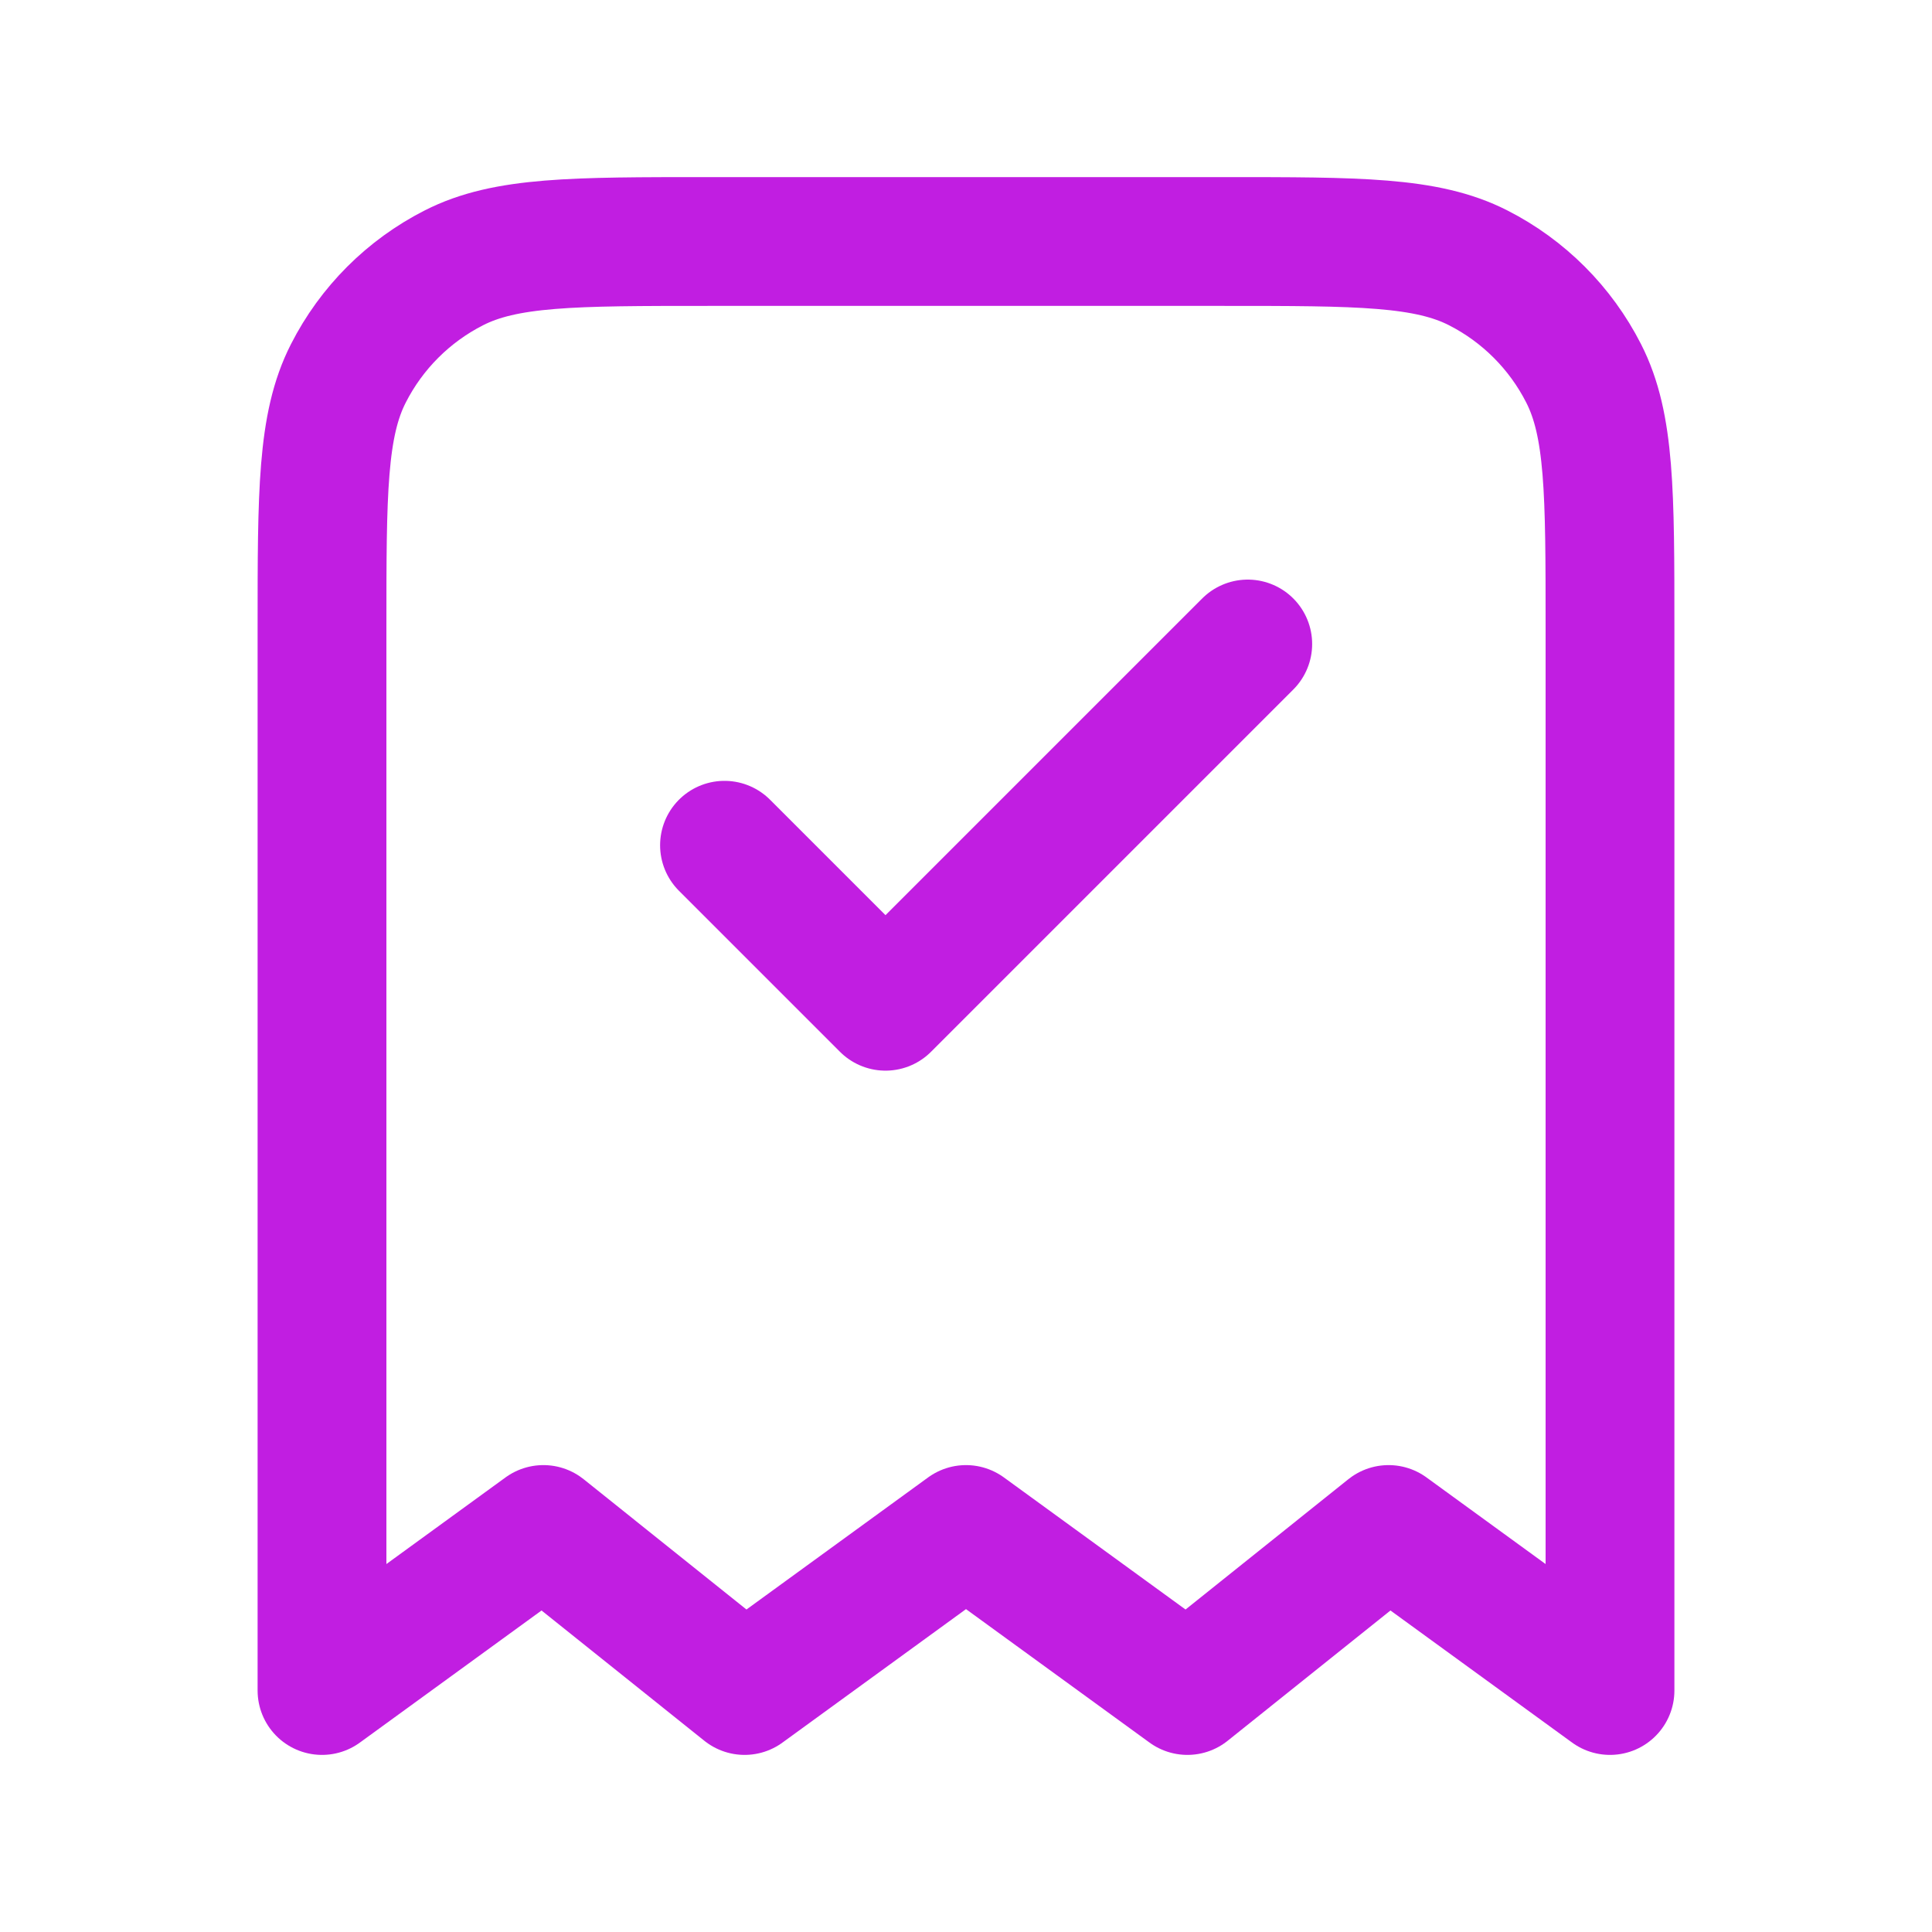 <svg xmlns="http://www.w3.org/2000/svg" width="30" height="30" viewBox="0 0 30 30" fill="none"><path d="M11.25 13.125L13.75 15.625L19.375 10M25 26.25V9.75C25 7.65 25 6.6 24.591 5.798C24.232 5.092 23.658 4.518 22.953 4.159C22.15 3.75 21.1 3.75 19 3.75H11C8.9 3.75 7.85 3.75 7.048 4.159C6.342 4.518 5.768 5.092 5.409 5.798C5 6.6 5 7.65 5 9.75V26.25L8.438 23.75L11.562 26.25L15 23.75L18.438 26.25L21.562 23.75L25 26.25Z" stroke="#C11EE1" stroke-width="2" stroke-linecap="round" stroke-linejoin="round"></path></svg>